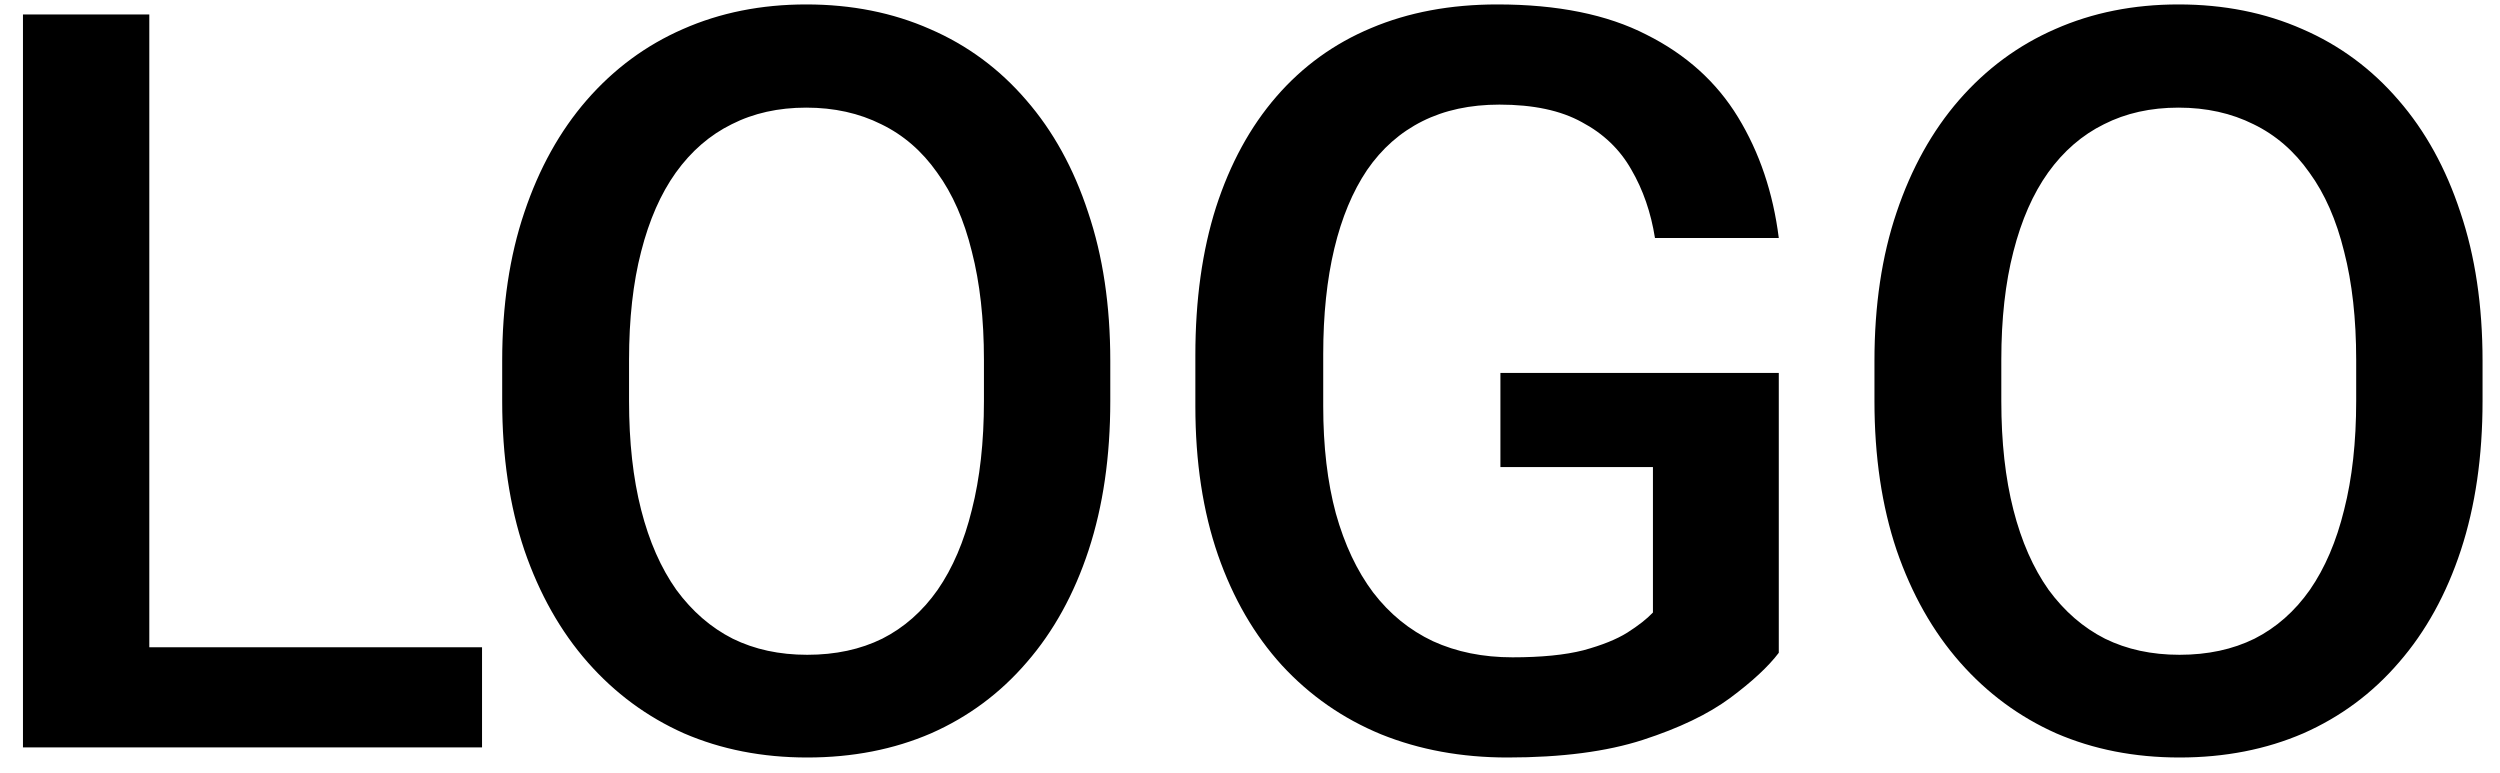 <svg width="97" height="30" viewBox="0 0 97 30" fill="none" xmlns="http://www.w3.org/2000/svg">
<path d="M18.703 25.113V29H4.426V25.113H18.703ZM5.793 0.562V29H0.891V0.562H5.793ZM43.079 14V15.562C43.079 17.711 42.799 19.638 42.239 21.344C41.679 23.049 40.878 24.501 39.837 25.699C38.808 26.897 37.571 27.815 36.126 28.453C34.681 29.078 33.079 29.391 31.321 29.391C29.576 29.391 27.981 29.078 26.536 28.453C25.104 27.815 23.86 26.897 22.805 25.699C21.751 24.501 20.93 23.049 20.345 21.344C19.772 19.638 19.485 17.711 19.485 15.562V14C19.485 11.852 19.772 9.931 20.345 8.238C20.917 6.533 21.725 5.081 22.766 3.883C23.821 2.672 25.065 1.754 26.497 1.129C27.942 0.491 29.537 0.172 31.282 0.172C33.04 0.172 34.641 0.491 36.087 1.129C37.532 1.754 38.776 2.672 39.817 3.883C40.859 5.081 41.66 6.533 42.219 8.238C42.792 9.931 43.079 11.852 43.079 14ZM38.177 15.562V13.961C38.177 12.372 38.02 10.973 37.708 9.762C37.408 8.538 36.959 7.516 36.36 6.695C35.774 5.862 35.052 5.237 34.192 4.82C33.333 4.391 32.363 4.176 31.282 4.176C30.201 4.176 29.238 4.391 28.391 4.82C27.545 5.237 26.822 5.862 26.223 6.695C25.637 7.516 25.188 8.538 24.876 9.762C24.563 10.973 24.407 12.372 24.407 13.961V15.562C24.407 17.151 24.563 18.557 24.876 19.781C25.188 21.005 25.644 22.04 26.243 22.887C26.855 23.72 27.584 24.352 28.43 24.781C29.277 25.198 30.24 25.406 31.321 25.406C32.415 25.406 33.385 25.198 34.231 24.781C35.078 24.352 35.794 23.72 36.38 22.887C36.966 22.04 37.408 21.005 37.708 19.781C38.02 18.557 38.177 17.151 38.177 15.562ZM69.017 14.469V25.328C68.614 25.862 67.982 26.448 67.123 27.086C66.276 27.711 65.15 28.251 63.744 28.707C62.337 29.163 60.586 29.391 58.49 29.391C56.706 29.391 55.072 29.091 53.587 28.492C52.103 27.88 50.821 26.988 49.74 25.816C48.672 24.645 47.845 23.219 47.259 21.539C46.673 19.846 46.38 17.919 46.38 15.758V13.785C46.38 11.637 46.647 9.723 47.181 8.043C47.728 6.35 48.509 4.918 49.525 3.746C50.541 2.574 51.765 1.689 53.197 1.09C54.642 0.478 56.276 0.172 58.099 0.172C60.43 0.172 62.357 0.562 63.88 1.344C65.417 2.112 66.602 3.18 67.435 4.547C68.269 5.914 68.796 7.477 69.017 9.234H64.213C64.056 8.245 63.75 7.359 63.294 6.578C62.852 5.797 62.214 5.185 61.38 4.742C60.56 4.286 59.492 4.059 58.177 4.059C57.044 4.059 56.048 4.273 55.189 4.703C54.33 5.133 53.614 5.764 53.041 6.598C52.481 7.431 52.058 8.447 51.771 9.645C51.485 10.842 51.341 12.21 51.341 13.746V15.758C51.341 17.32 51.504 18.707 51.83 19.918C52.168 21.129 52.65 22.151 53.275 22.984C53.913 23.818 54.688 24.449 55.599 24.879C56.511 25.296 57.539 25.504 58.685 25.504C59.805 25.504 60.723 25.413 61.439 25.23C62.155 25.035 62.722 24.807 63.138 24.547C63.568 24.273 63.9 24.013 64.134 23.766V18.121H58.216V14.469H69.017ZM96.323 14V15.562C96.323 17.711 96.043 19.638 95.483 21.344C94.923 23.049 94.122 24.501 93.081 25.699C92.052 26.897 90.815 27.815 89.37 28.453C87.924 29.078 86.323 29.391 84.565 29.391C82.82 29.391 81.225 29.078 79.78 28.453C78.347 27.815 77.104 26.897 76.049 25.699C74.995 24.501 74.174 23.049 73.588 21.344C73.015 19.638 72.729 17.711 72.729 15.562V14C72.729 11.852 73.015 9.931 73.588 8.238C74.161 6.533 74.969 5.081 76.01 3.883C77.065 2.672 78.308 1.754 79.741 1.129C81.186 0.491 82.781 0.172 84.526 0.172C86.284 0.172 87.885 0.491 89.331 1.129C90.776 1.754 92.019 2.672 93.061 3.883C94.103 5.081 94.903 6.533 95.463 8.238C96.036 9.931 96.323 11.852 96.323 14ZM91.42 15.562V13.961C91.42 12.372 91.264 10.973 90.952 9.762C90.652 8.538 90.203 7.516 89.604 6.695C89.018 5.862 88.295 5.237 87.436 4.82C86.577 4.391 85.606 4.176 84.526 4.176C83.445 4.176 82.481 4.391 81.635 4.82C80.789 5.237 80.066 5.862 79.467 6.695C78.881 7.516 78.432 8.538 78.12 9.762C77.807 10.973 77.651 12.372 77.651 13.961V15.562C77.651 17.151 77.807 18.557 78.12 19.781C78.432 21.005 78.888 22.04 79.487 22.887C80.099 23.72 80.828 24.352 81.674 24.781C82.521 25.198 83.484 25.406 84.565 25.406C85.659 25.406 86.629 25.198 87.475 24.781C88.321 24.352 89.037 23.72 89.623 22.887C90.209 22.04 90.652 21.005 90.952 19.781C91.264 18.557 91.42 17.151 91.42 15.562Z" fill="black"/>
</svg>

